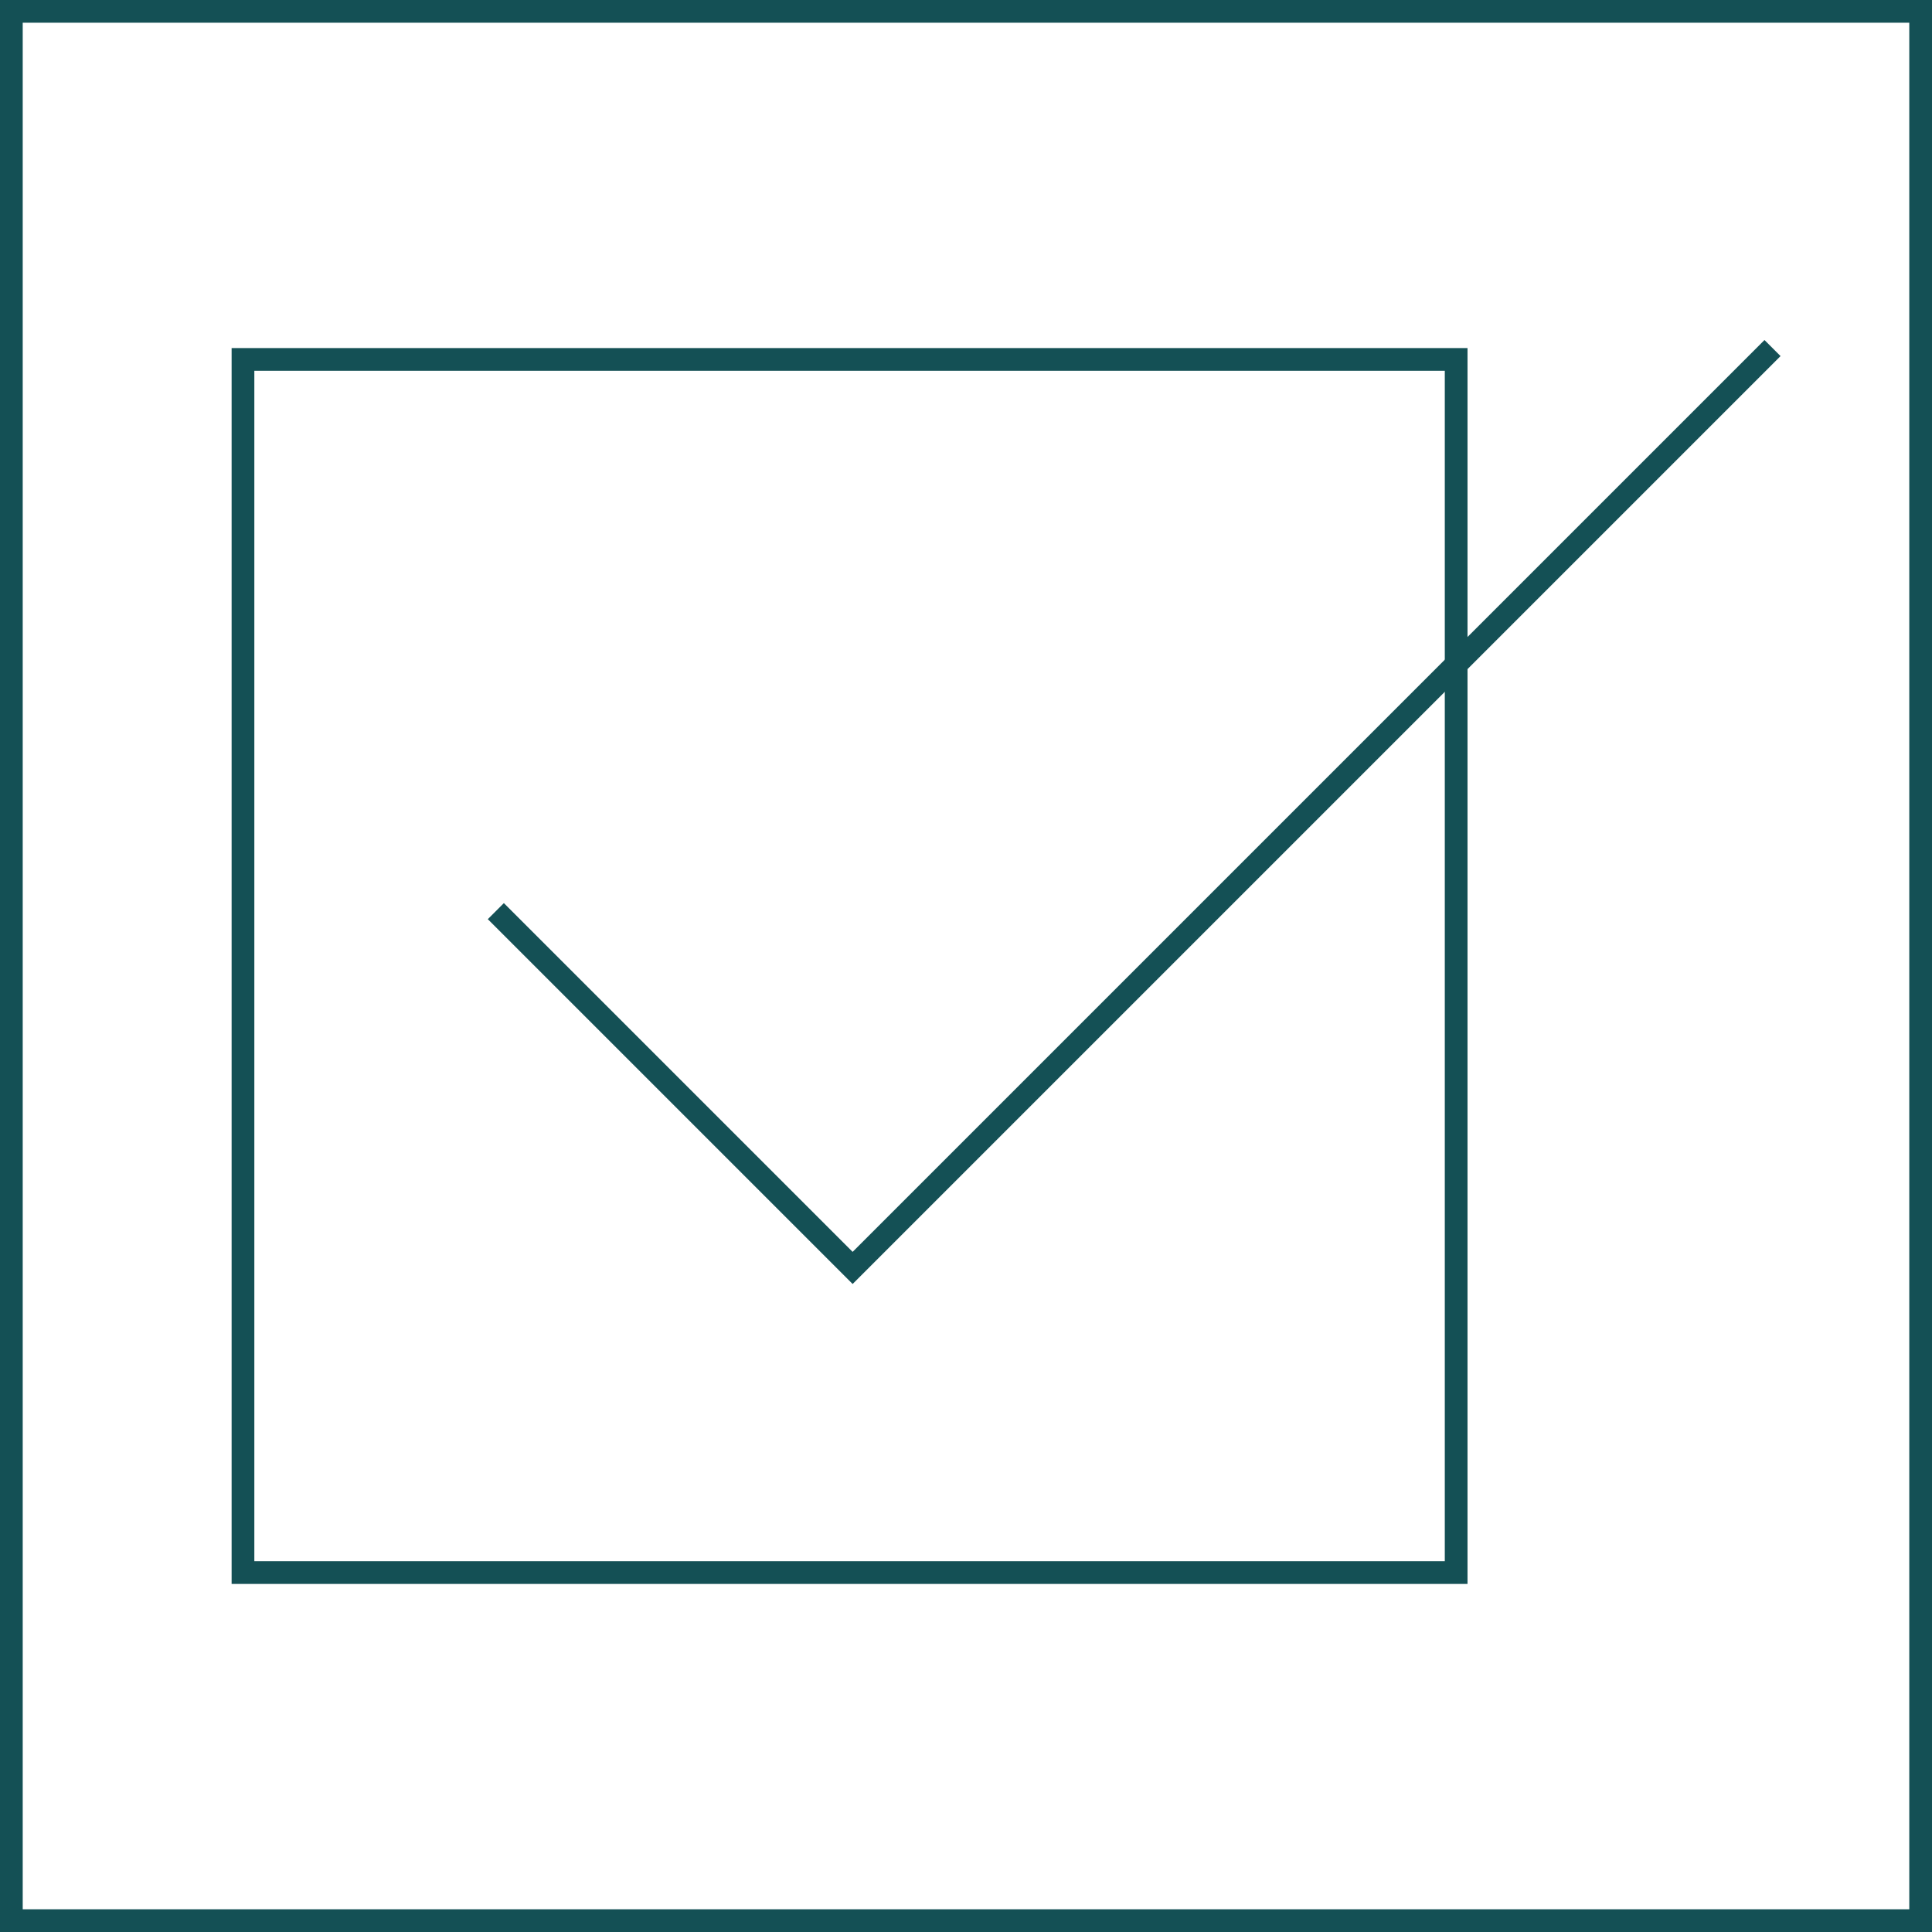 <?xml version="1.0" encoding="UTF-8"?><svg id="Ebene_1" xmlns="http://www.w3.org/2000/svg" viewBox="0 0 170.08 170.08"><defs><style>.cls-1{fill:#145055;}.cls-2{fill:none;stroke:#145055;stroke-miterlimit:10;stroke-width:2px;}</style></defs><path class="cls-1" d="m168.08,2v166.08H2V2h166.08M170.08,0H0v170.08h170.08V0h0Z"/><path class="cls-1" d="m127.19,32.64v104.8H22.39V32.64h104.8m2-2H20.39v108.8h108.8V30.64h0Z"/><polyline class="cls-2" points="43.65 80.21 75.06 111.62 156.04 30.64"/></svg>